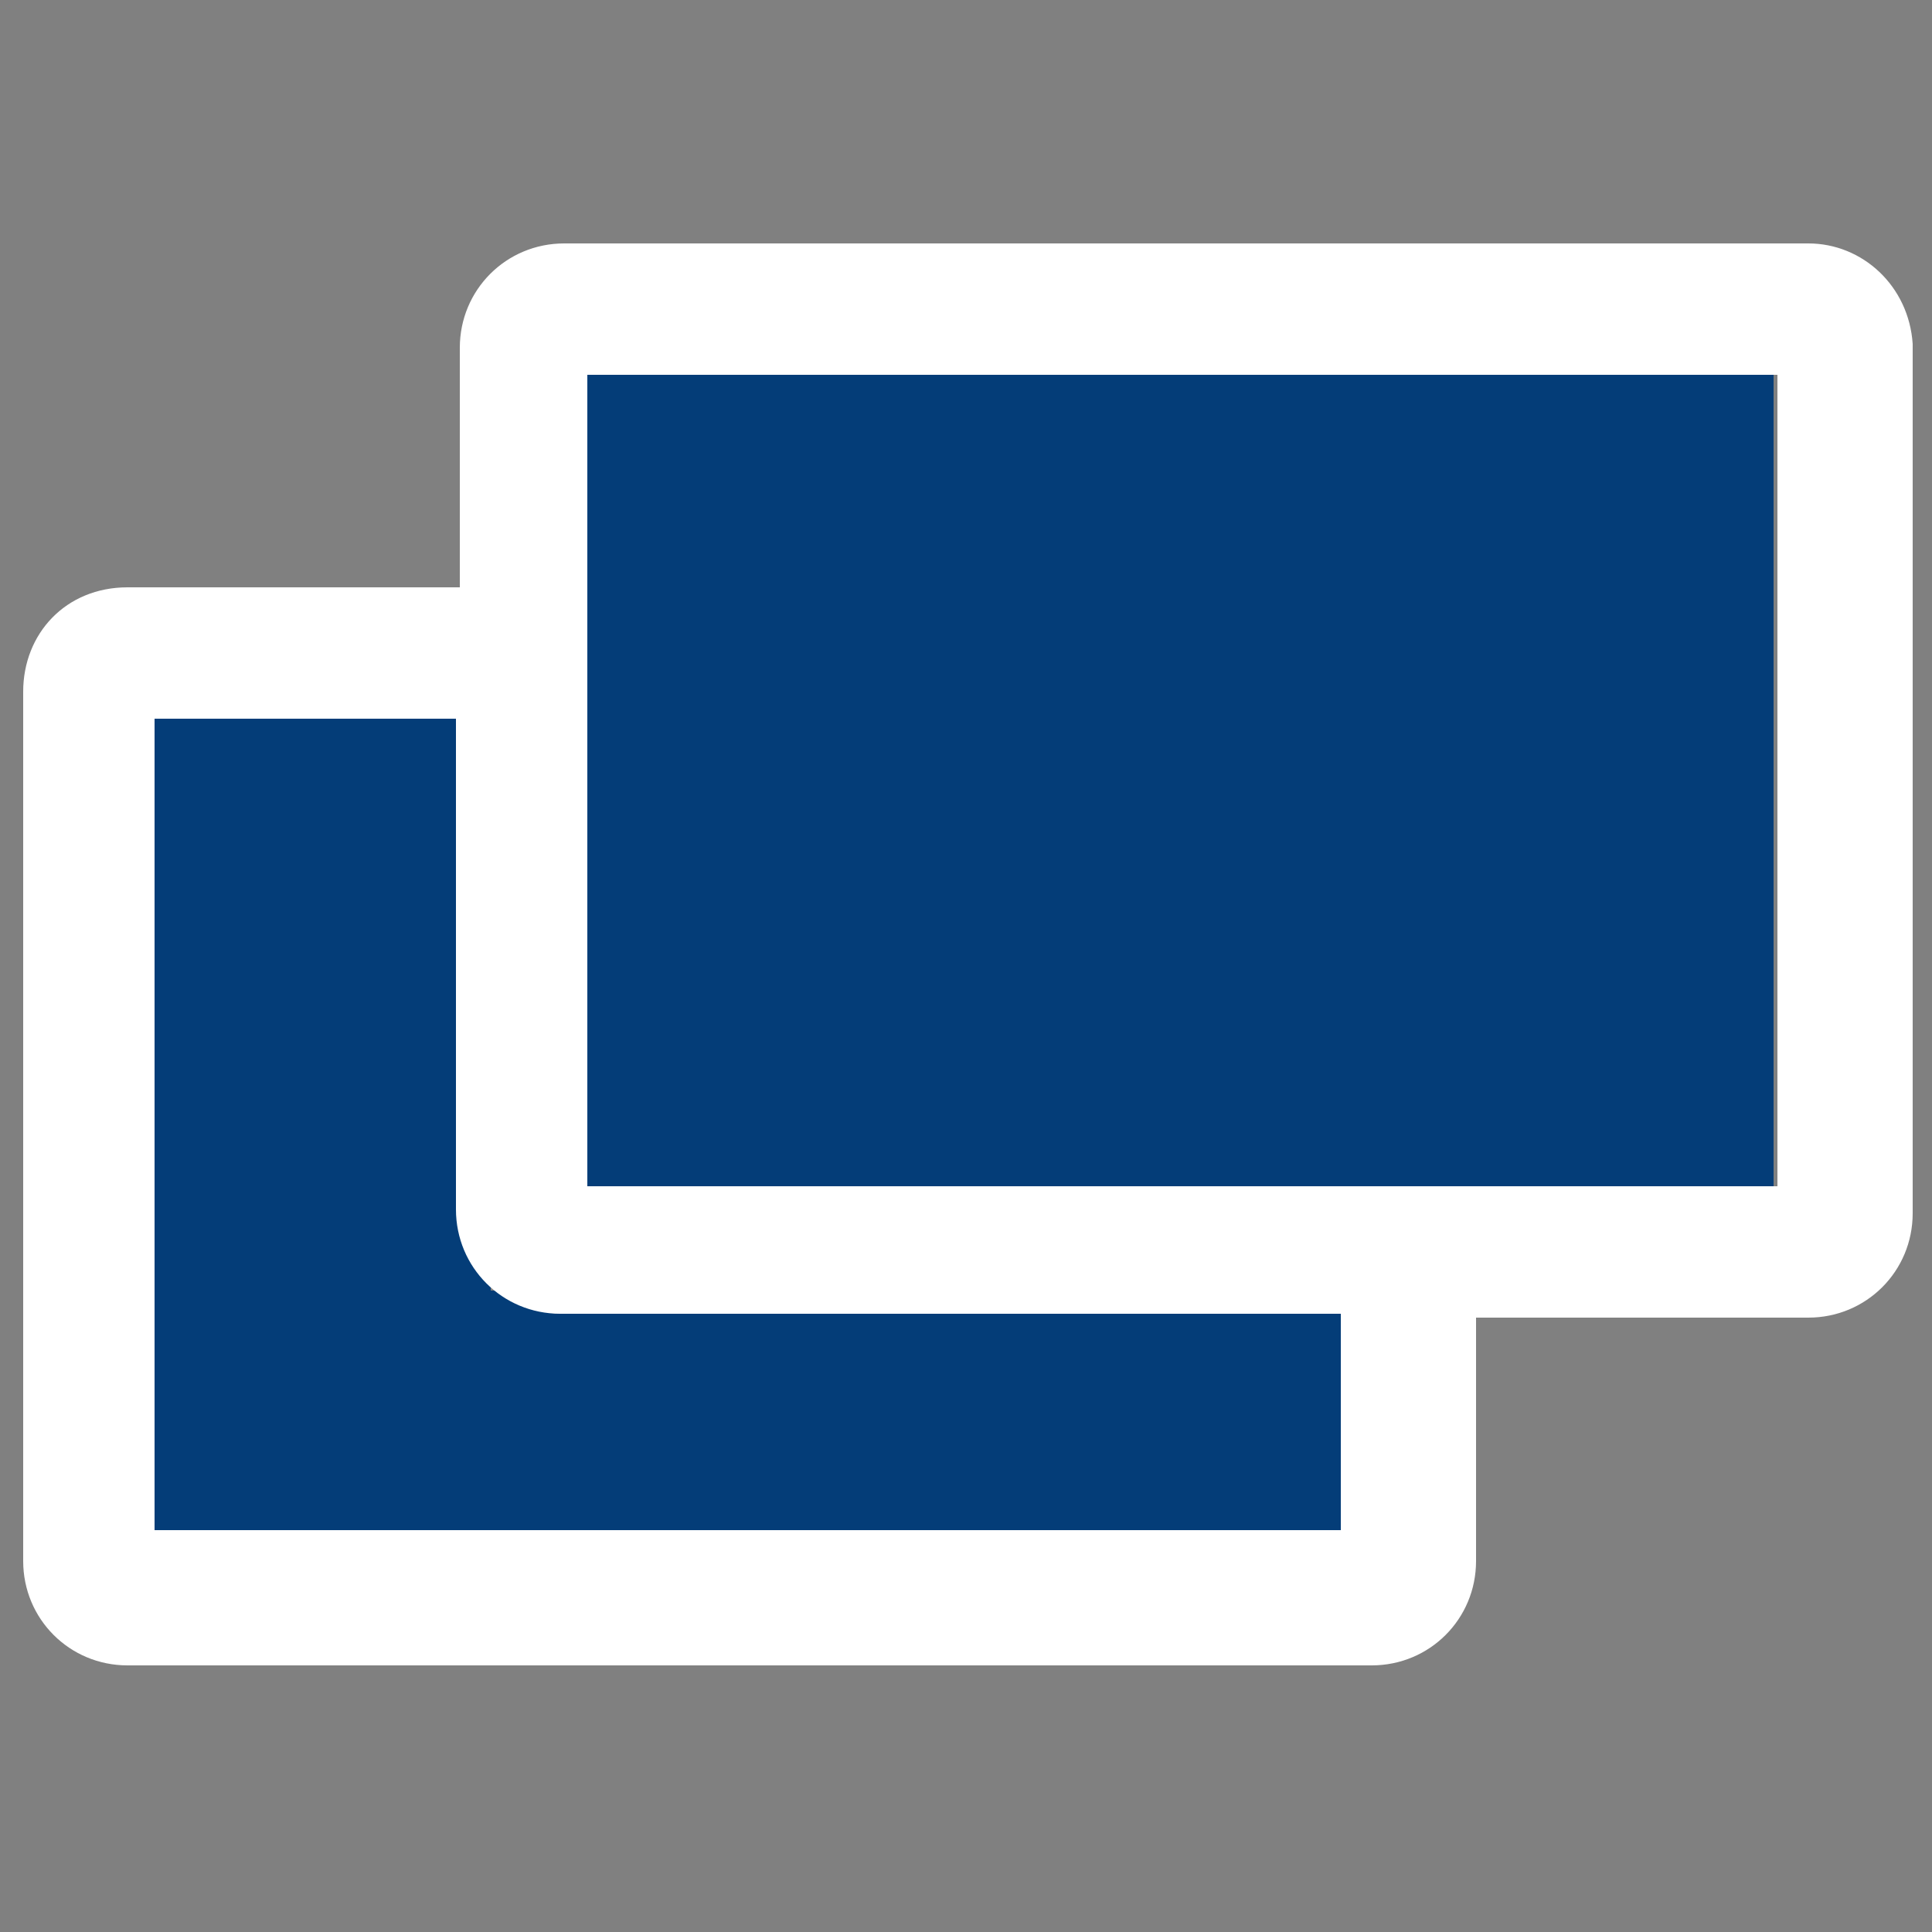 <svg xmlns="http://www.w3.org/2000/svg" width="50" height="50" viewBox="0 0 50 50"><rect x="0" y="0" width="50" height="50" fill="#808080" stroke="none"/><path fill="#043D78" d="M12.6 39.6h22.1V34H14.6c-.6 0-1.2-.2-1.6-.6h-.3v-.2c-.5-.5-.8-1.2-.8-1.9V18.6H4v21h8.6z"/><path fill="#FFF" d="M46.8 6.3H14.6c-1.5 0-2.7 1.2-2.7 2.7v6.2H3.3c-1.6 0-2.7 1.2-2.7 2.7v22.5c0 1.5 1.2 2.7 2.7 2.7h32.2c1.5 0 2.7-1.2 2.7-2.7v-6.3h8.6c1.5 0 2.7-1.2 2.7-2.7V8.9c-.1-1.5-1.3-2.6-2.7-2.6zm-12 33.3H4v-21h7.8v12.7c0 1.5 1.2 2.7 2.7 2.7h20.2v5.6zM46 30.7H15.2v-21H46v21z"/><path fill="#043D78" d="M15.2 9.7h30.7v21H15.2z"/></svg>
